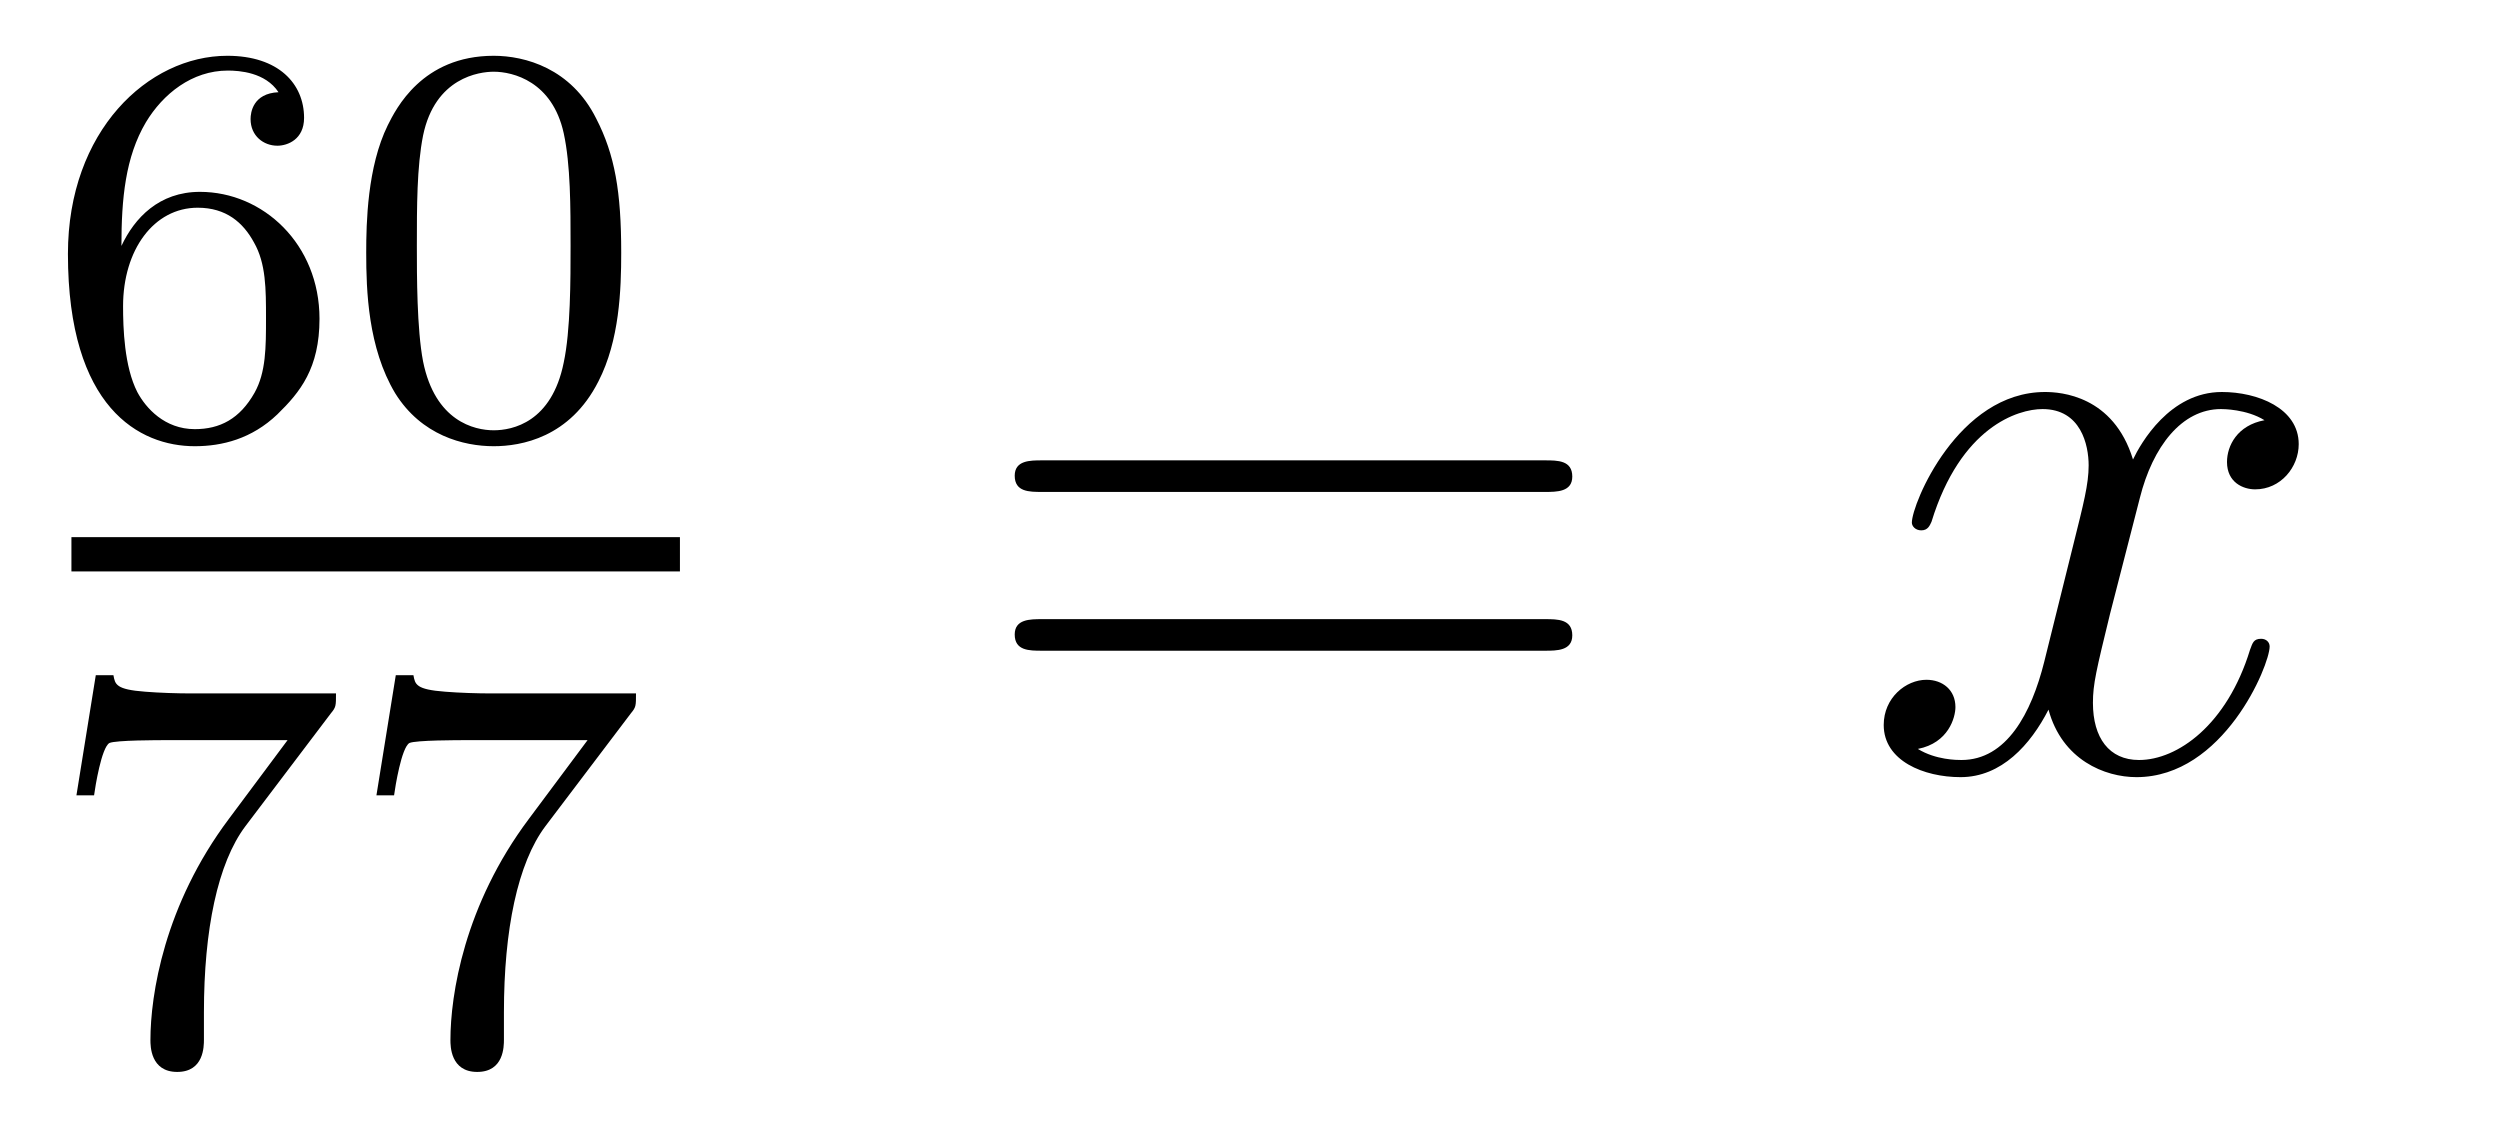 <?xml version='1.0' encoding='UTF-8'?>
<!-- This file was generated by dvisvgm 2.8.1 -->
<svg version='1.1' xmlns='http://www.w3.org/2000/svg' xmlns:xlink='http://www.w3.org/1999/xlink' width='35pt' height='16pt' viewBox='0 -16 35 16'>
<g id='page1'>
<g transform='matrix(1 0 0 -1 -129 649)'>
<path d='M130.7 661.557C130.7 662.219 130.755 662.801 131.042 663.287C131.281 663.685 131.688 664.012 132.19 664.012C132.349 664.012 132.716 663.988 132.899 663.709C132.54 663.693 132.508 663.422 132.508 663.334C132.508 663.095 132.692 662.96 132.883 662.96C133.026 662.96 133.257 663.048 133.257 663.35C133.257 663.828 132.899 664.219 132.182 664.219C131.074 664.219 129.951 663.167 129.951 661.446C129.951 659.287 130.955 658.753 131.727 658.753C132.11 658.753 132.524 658.856 132.883 659.199C133.202 659.51 133.473 659.844 133.473 660.537C133.473 661.582 132.684 662.314 131.799 662.314C131.226 662.314 130.883 661.948 130.7 661.557ZM131.727 658.992C131.305 658.992 131.042 659.287 130.923 659.51C130.739 659.868 130.723 660.41 130.723 660.713C130.723 661.502 131.154 662.092 131.768 662.092C132.166 662.092 132.405 661.884 132.556 661.605C132.724 661.311 132.724 660.952 132.724 660.546C132.724 660.139 132.724 659.788 132.564 659.502C132.357 659.135 132.078 658.992 131.727 658.992ZM137.697 661.462C137.697 662.314 137.609 662.832 137.346 663.342C136.995 664.044 136.35 664.219 135.912 664.219C134.907 664.219 134.541 663.47 134.429 663.247C134.142 662.665 134.127 661.876 134.127 661.462C134.127 660.936 134.151 660.131 134.533 659.494C134.9 658.904 135.489 658.753 135.912 658.753C136.294 658.753 136.979 658.872 137.378 659.661C137.673 660.235 137.697 660.944 137.697 661.462ZM135.912 658.976C135.641 658.976 135.091 659.103 134.923 659.94C134.836 660.394 134.836 661.143 134.836 661.557C134.836 662.107 134.836 662.665 134.923 663.103C135.091 663.916 135.713 663.996 135.912 663.996C136.182 663.996 136.733 663.86 136.892 663.135C136.988 662.697 136.988 662.099 136.988 661.557C136.988 661.087 136.988 660.37 136.892 659.924C136.724 659.087 136.175 658.976 135.912 658.976Z'/>
<path d='M130 657H138.519V657.48H130'/>
<path d='M133.632 655.013C133.704 655.1 133.704 655.116 133.704 655.292H131.68C131.481 655.292 131.233 655.3 131.034 655.316C130.62 655.347 130.612 655.419 130.588 655.547H130.341L130.07 653.865H130.317C130.333 653.985 130.421 654.535 130.532 654.598C130.62 654.638 131.217 654.638 131.337 654.638H133.026L132.206 653.538C131.297 652.327 131.106 651.068 131.106 650.439C131.106 650.359 131.106 649.993 131.481 649.993C131.855 649.993 131.855 650.351 131.855 650.447V650.829C131.855 651.977 132.046 652.917 132.437 653.435L133.632 655.013ZM137.832 655.013C137.904 655.1 137.904 655.116 137.904 655.292H135.88C135.681 655.292 135.433 655.3 135.234 655.316C134.82 655.347 134.812 655.419 134.788 655.547H134.541L134.27 653.865H134.517C134.533 653.985 134.621 654.535 134.732 654.598C134.82 654.638 135.417 654.638 135.537 654.638H137.226L136.406 653.538C135.497 652.327 135.306 651.068 135.306 650.439C135.306 650.359 135.306 649.993 135.681 649.993C136.055 649.993 136.055 650.351 136.055 650.447V650.829C136.055 651.977 136.246 652.917 136.637 653.435L137.832 655.013Z'/>
<path d='M150.629 658.113C150.796 658.113 151.012 658.113 151.012 658.328C151.012 658.555 150.808 658.555 150.629 658.555H143.588C143.421 658.555 143.206 658.555 143.206 658.34C143.206 658.113 143.409 658.113 143.588 658.113H150.629ZM150.629 655.89C150.796 655.89 151.012 655.89 151.012 656.105C151.012 656.332 150.808 656.332 150.629 656.332H143.588C143.421 656.332 143.206 656.332 143.206 656.117C143.206 655.89 143.409 655.89 143.588 655.89H150.629Z'/>
<path d='M160.703 659.117C160.321 659.046 160.178 658.759 160.178 658.532C160.178 658.245 160.405 658.149 160.572 658.149C160.931 658.149 161.182 658.46 161.182 658.782C161.182 659.285 160.608 659.512 160.106 659.512C159.377 659.512 158.97 658.794 158.862 658.567C158.588 659.464 157.846 659.512 157.631 659.512C156.412 659.512 155.766 657.946 155.766 657.683C155.766 657.635 155.814 657.575 155.898 657.575C155.993 657.575 156.018 657.647 156.041 657.695C156.448 659.022 157.249 659.273 157.595 659.273C158.133 659.273 158.241 658.771 158.241 658.484C158.241 658.221 158.169 657.946 158.026 657.372L157.619 655.734C157.44 655.017 157.093 654.36 156.46 654.36C156.4 654.36 156.101 654.36 155.85 654.515C156.28 654.599 156.376 654.957 156.376 655.101C156.376 655.34 156.197 655.483 155.97 655.483C155.683 655.483 155.372 655.232 155.372 654.85C155.372 654.348 155.934 654.12 156.448 654.12C157.022 654.12 157.428 654.575 157.679 655.065C157.87 654.36 158.468 654.12 158.91 654.12C160.13 654.12 160.775 655.687 160.775 655.949C160.775 656.009 160.727 656.057 160.656 656.057C160.548 656.057 160.536 655.997 160.5 655.902C160.178 654.85 159.484 654.36 158.946 654.36C158.528 654.36 158.301 654.67 158.301 655.16C158.301 655.423 158.348 655.615 158.54 656.404L158.958 658.029C159.138 658.747 159.544 659.273 160.094 659.273C160.118 659.273 160.452 659.273 160.703 659.117Z'/>
</g>
</g>
</svg>